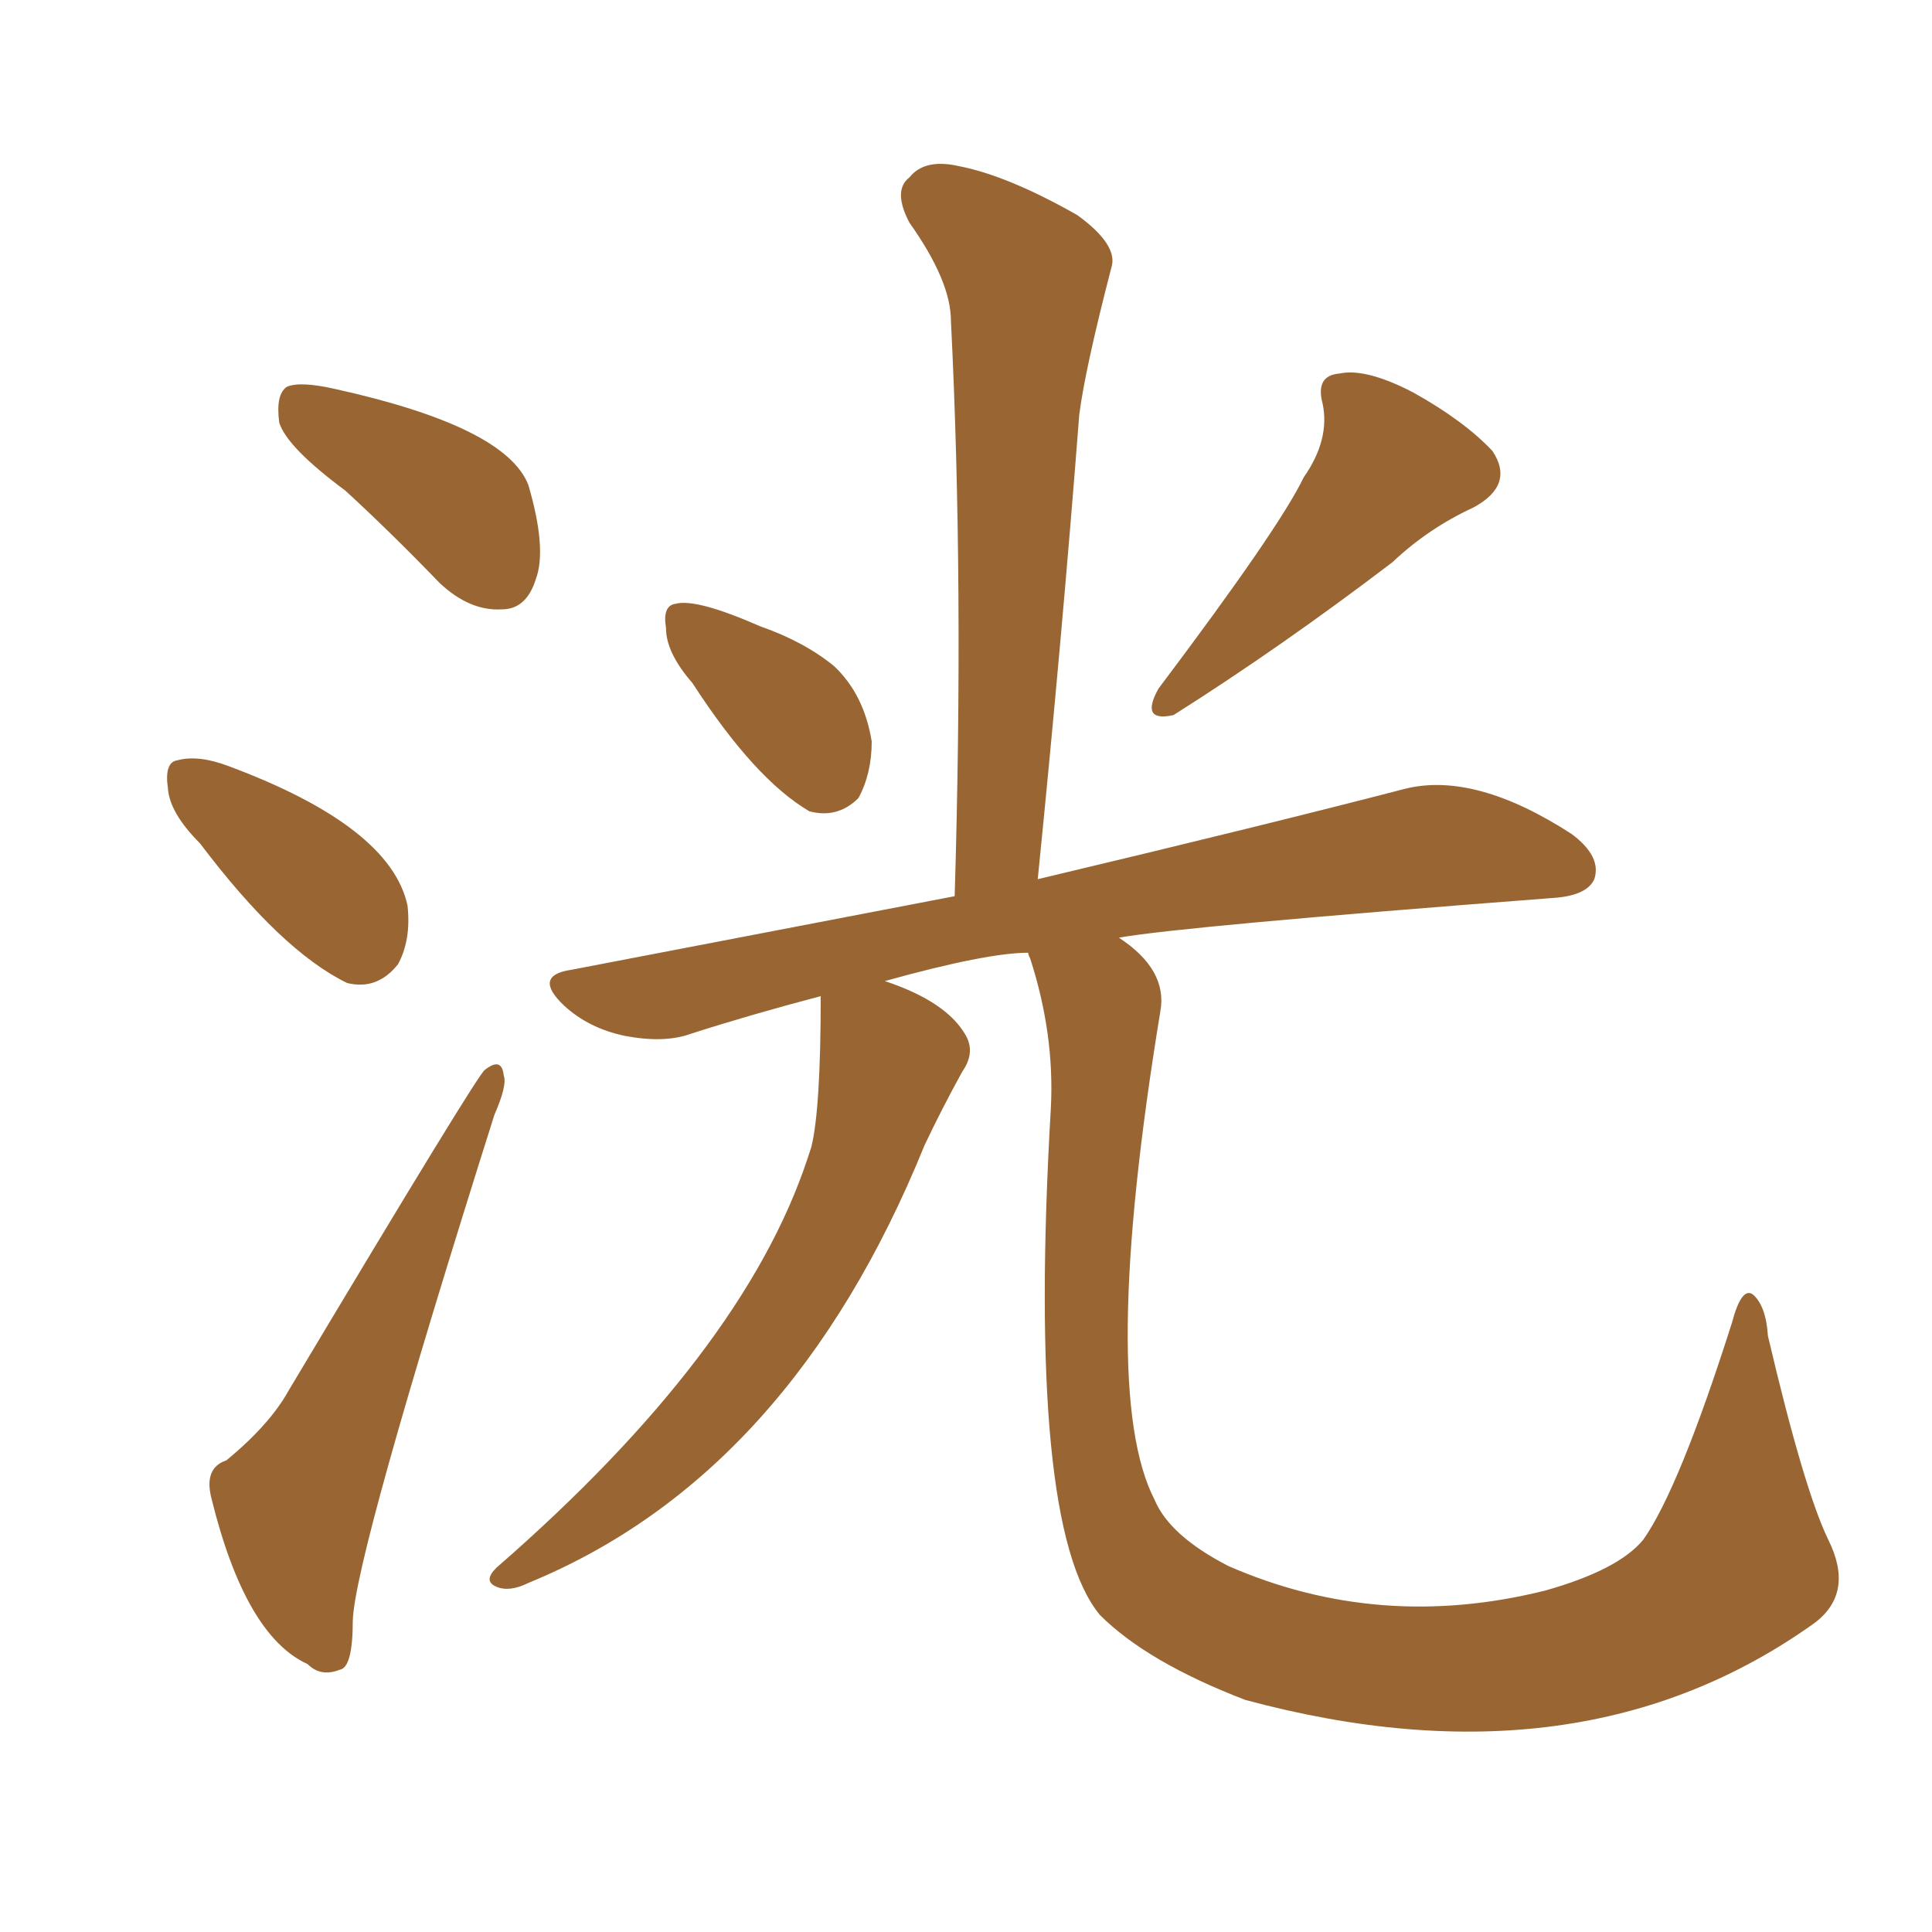 <svg xmlns="http://www.w3.org/2000/svg" xmlns:xlink="http://www.w3.org/1999/xlink" width="150" height="150"><path fill="#996633" padding="10" d="M26.81 38.09L26.81 38.09Q22.27 34.72 21.68 32.81L21.68 32.81Q21.39 30.62 22.27 30.03L22.27 30.03Q23.29 29.59 25.93 30.18L25.93 30.18Q39.26 33.11 41.02 37.65L41.02 37.65Q42.48 42.63 41.60 44.97L41.60 44.97Q40.87 47.31 38.96 47.31L38.96 47.31Q36.47 47.46 34.13 45.26L34.13 45.26Q30.32 41.31 26.81 38.09ZM15.53 65.48L15.53 65.48Q13.18 63.13 13.04 61.23L13.04 61.23Q12.74 59.18 13.77 59.03L13.77 59.03Q15.38 58.59 17.72 59.47L17.72 59.47Q30.32 64.16 31.64 70.31L31.64 70.31Q31.93 72.95 30.91 74.85L30.91 74.85Q29.30 76.90 26.95 76.32L26.95 76.32Q21.83 73.83 15.53 65.48ZM17.58 113.38L17.58 113.38Q20.95 110.60 22.41 107.96L22.41 107.96Q37.21 83.20 37.65 83.06L37.65 83.06Q38.96 82.03 39.11 83.50L39.11 83.50Q39.40 84.23 38.38 86.57L38.38 86.57Q27.54 120.85 27.39 125.83L27.39 125.83Q27.39 129.49 26.37 129.64L26.37 129.64Q24.90 130.22 23.88 129.20L23.88 129.20Q19.04 127.00 16.41 116.31L16.41 116.31Q15.82 113.96 17.58 113.38ZM53.76 53.03L53.76 53.03Q51.71 50.68 51.71 48.78L51.71 48.78Q51.42 47.02 52.44 46.88L52.44 46.88Q54.05 46.44 59.03 48.63L59.03 48.63Q62.40 49.80 64.75 51.71L64.75 51.71Q67.09 53.91 67.68 57.57L67.68 57.57Q67.68 60.06 66.65 61.96L66.65 61.96Q65.04 63.57 62.84 62.99L62.84 62.99Q58.59 60.50 53.76 53.03ZM101.22 37.06L101.22 37.06Q103.27 34.13 102.69 31.35L102.69 31.35Q102.10 29.15 104.00 29.00L104.00 29.00Q106.05 28.56 109.72 30.47L109.72 30.47Q113.67 32.67 115.87 35.01L115.87 35.01Q117.63 37.65 114.40 39.40L114.40 39.40Q110.89 41.02 108.11 43.65L108.11 43.65Q99.46 50.24 91.11 55.52L91.11 55.52Q88.48 56.10 89.94 53.47L89.94 53.47Q99.32 41.02 101.22 37.06ZM79.83 73.97L79.83 73.97L79.83 73.97Q76.61 73.97 68.70 76.17L68.70 76.17Q73.54 77.78 75 80.42L75 80.42Q75.73 81.74 74.71 83.20L74.71 83.20Q73.10 86.13 71.78 88.92L71.78 88.92Q61.38 114.55 41.02 122.90L41.02 122.90Q39.55 123.63 38.53 123.19L38.53 123.19Q37.50 122.75 38.53 121.73L38.53 121.73Q57.71 105.03 62.70 89.94L62.70 89.94Q62.84 89.50 62.99 89.06L62.99 89.06Q63.72 86.13 63.72 77.34L63.72 77.34Q58.15 78.81 53.61 80.27L53.61 80.27Q51.56 81.01 48.49 80.42L48.49 80.42Q45.70 79.83 43.80 78.08L43.80 78.08Q41.31 75.73 44.38 75.29L44.38 75.29Q60.35 72.22 74.12 69.58L74.12 69.58Q74.85 45.26 73.83 24.90L73.83 24.90Q73.83 21.83 70.61 17.29L70.61 17.29Q69.29 14.79 70.61 13.77L70.61 13.77Q71.78 12.30 74.41 12.89L74.41 12.89Q78.22 13.62 83.64 16.70L83.64 16.70Q86.87 19.04 86.28 20.80L86.28 20.80Q84.23 28.71 83.79 32.23L83.79 32.23Q82.47 49.37 80.57 68.26L80.57 68.26Q98.44 64.01 109.13 61.23L109.13 61.23Q114.55 59.91 122.02 64.75L122.02 64.75Q124.37 66.50 123.78 68.26L123.78 68.26Q123.19 69.58 120.41 69.73L120.41 69.73Q91.85 71.92 86.87 72.80L86.87 72.80Q90.67 75.29 90.09 78.52L90.09 78.52Q85.25 107.96 89.65 116.46L89.65 116.46Q90.82 119.24 95.36 121.58L95.36 121.58Q107.08 126.71 119.97 123.49L119.97 123.49Q125.68 121.88 127.59 119.53L127.59 119.53Q130.37 115.58 134.47 102.69L134.47 102.69Q135.21 99.90 136.08 100.49L136.08 100.49Q137.11 101.37 137.26 103.71L137.26 103.71Q140.04 115.58 141.94 119.53L141.94 119.53Q143.99 123.63 140.92 125.98L140.92 125.98Q122.75 139.01 96.68 131.98L96.68 131.98Q89.06 129.05 85.40 125.39L85.40 125.39Q79.69 118.51 81.59 85.99L81.59 85.99Q81.88 80.27 79.98 74.41L79.98 74.41Q79.83 74.12 79.83 73.97Z"/></svg>